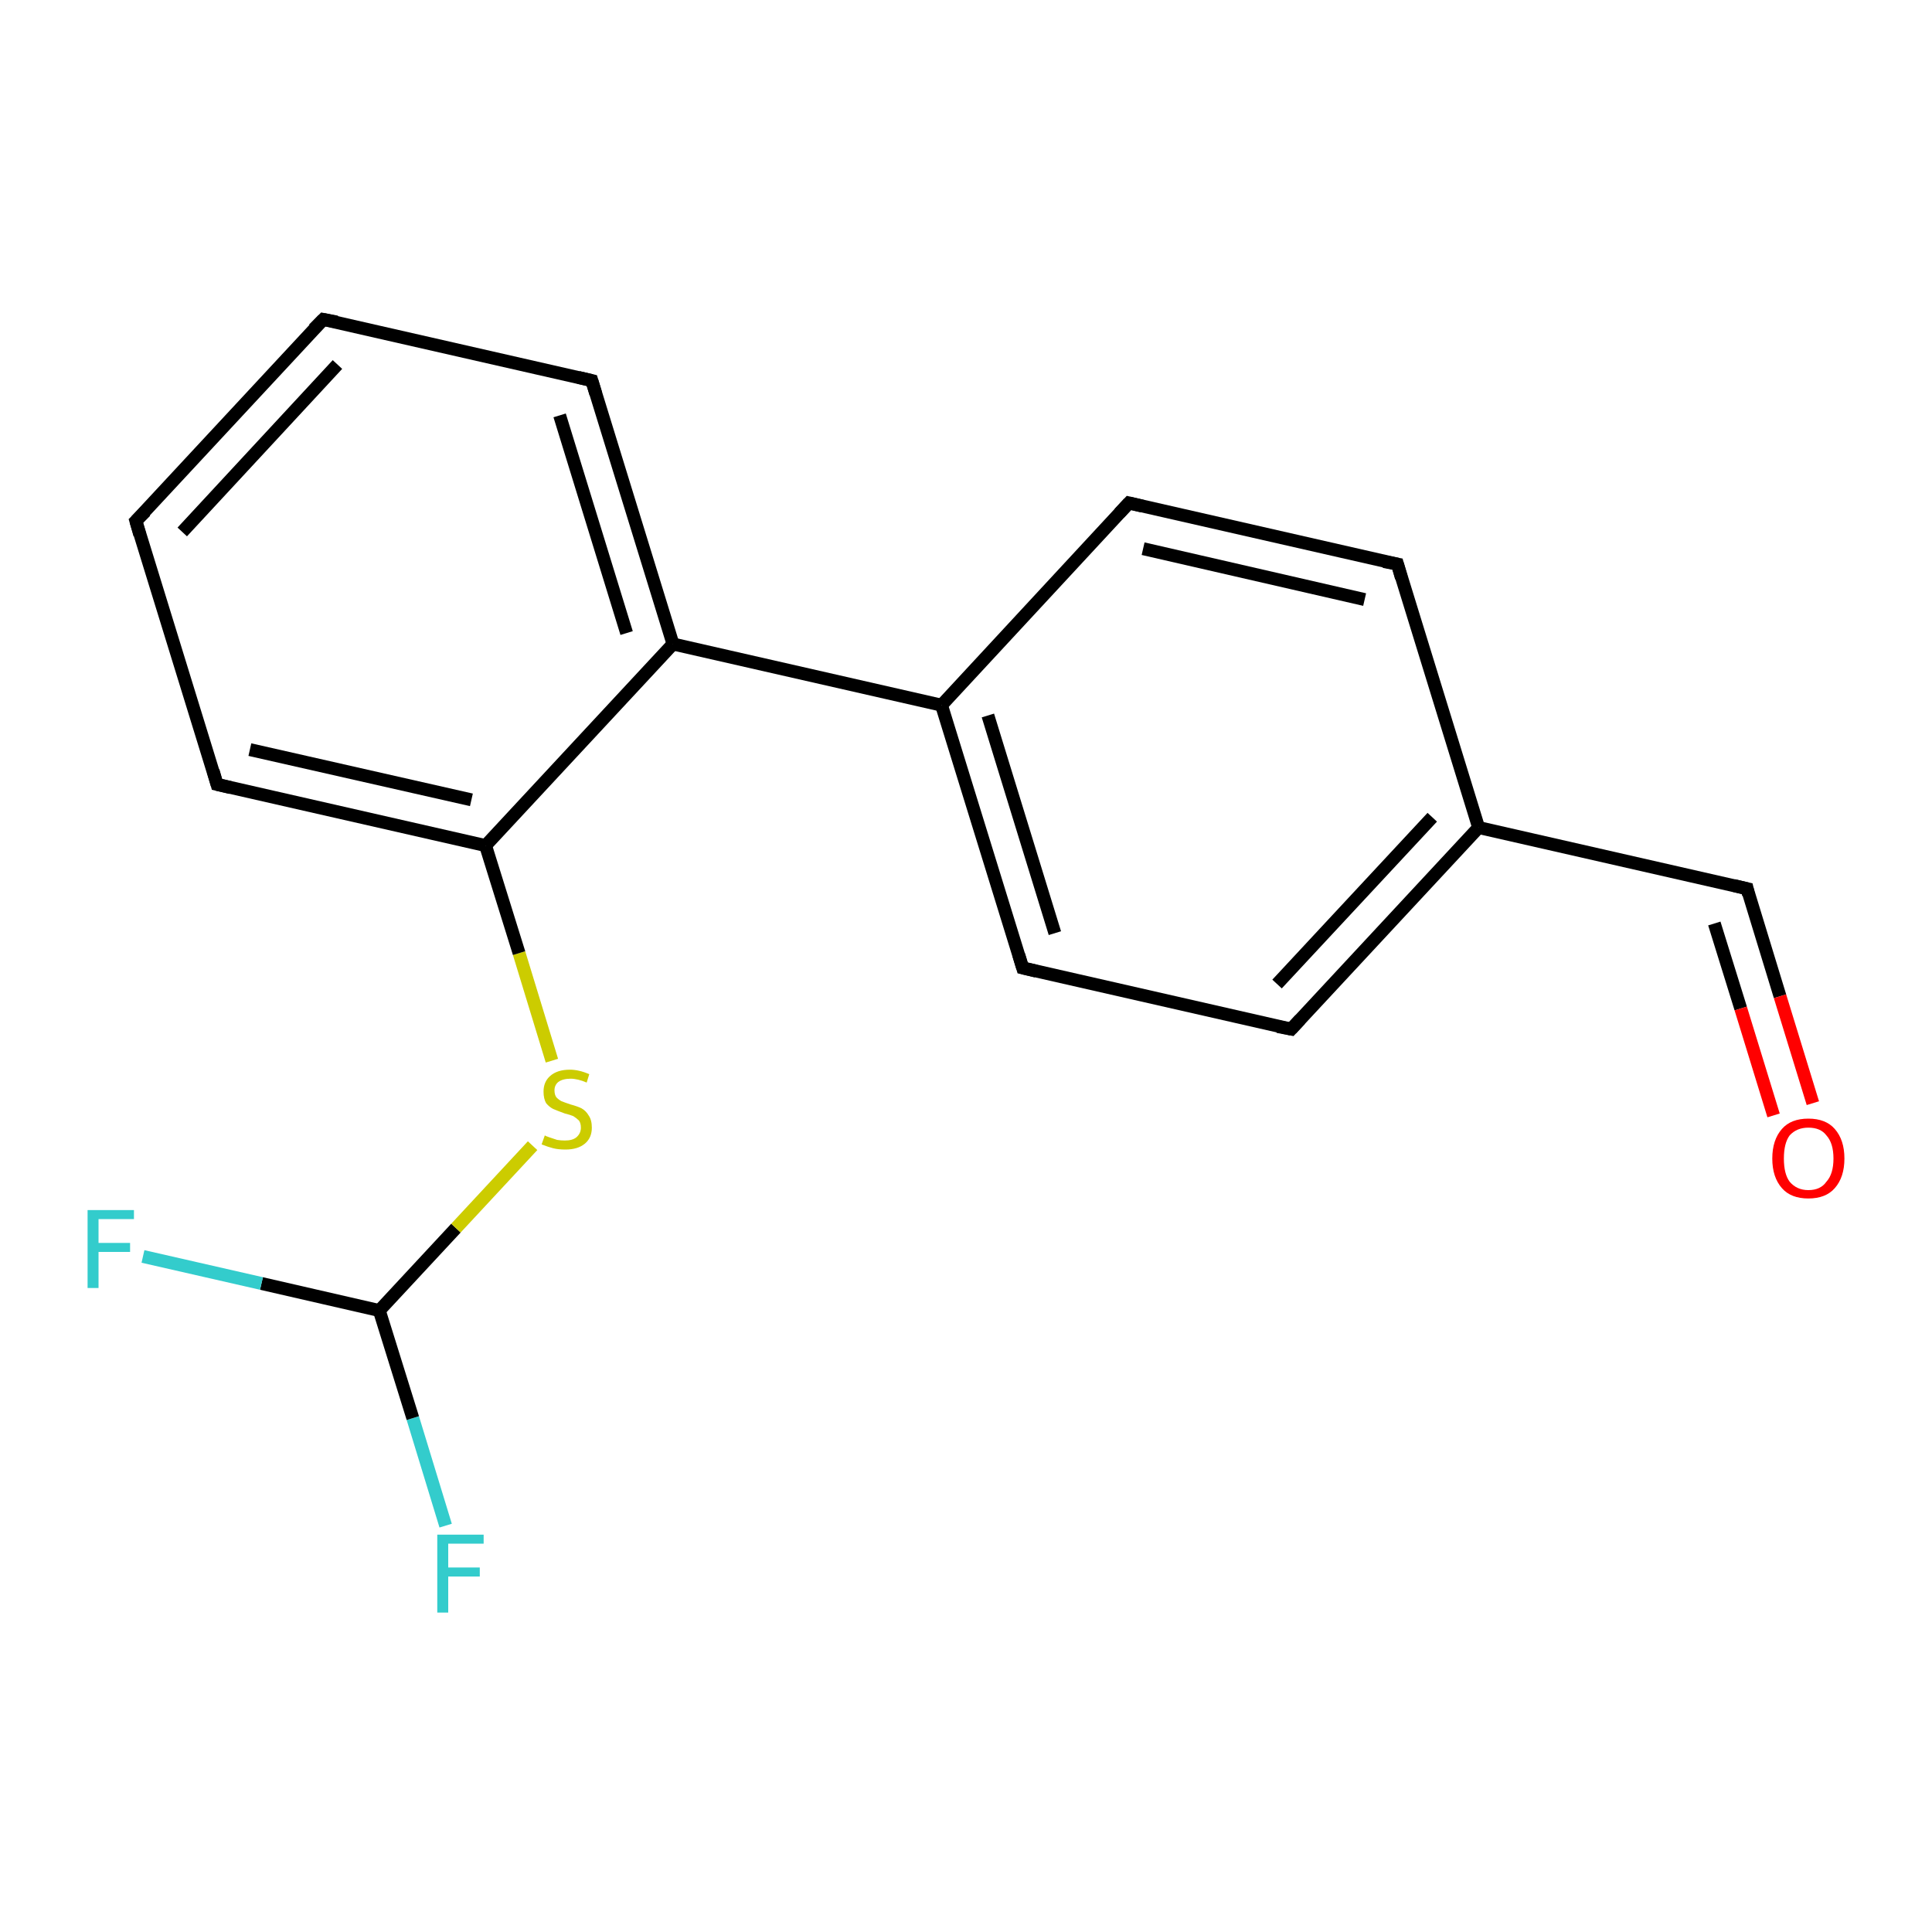 <?xml version='1.0' encoding='iso-8859-1'?>
<svg version='1.1' baseProfile='full'
              xmlns='http://www.w3.org/2000/svg'
                      xmlns:rdkit='http://www.rdkit.org/xml'
                      xmlns:xlink='http://www.w3.org/1999/xlink'
                  xml:space='preserve'
width='300px' height='300px' viewBox='0 0 300 300'>
<!-- END OF HEADER -->
<rect style='opacity:1.0;fill:#FFFFFF;stroke:none' width='300.0' height='300.0' x='0.0' y='0.0'> </rect>
<path class='bond-0 atom-0 atom-1' d='M 69.2,236.9 L 64.1,220.2' style='fill:none;fill-rule:evenodd;stroke:#33CCCC;stroke-width:2.0px;stroke-linecap:butt;stroke-linejoin:miter;stroke-opacity:1' />
<path class='bond-0 atom-0 atom-1' d='M 64.1,220.2 L 58.9,203.5' style='fill:none;fill-rule:evenodd;stroke:#000000;stroke-width:2.0px;stroke-linecap:butt;stroke-linejoin:miter;stroke-opacity:1' />
<path class='bond-1 atom-1 atom-2' d='M 58.9,203.5 L 40.6,199.3' style='fill:none;fill-rule:evenodd;stroke:#000000;stroke-width:2.0px;stroke-linecap:butt;stroke-linejoin:miter;stroke-opacity:1' />
<path class='bond-1 atom-1 atom-2' d='M 40.6,199.3 L 22.2,195.1' style='fill:none;fill-rule:evenodd;stroke:#33CCCC;stroke-width:2.0px;stroke-linecap:butt;stroke-linejoin:miter;stroke-opacity:1' />
<path class='bond-2 atom-1 atom-3' d='M 58.9,203.5 L 70.8,190.7' style='fill:none;fill-rule:evenodd;stroke:#000000;stroke-width:2.0px;stroke-linecap:butt;stroke-linejoin:miter;stroke-opacity:1' />
<path class='bond-2 atom-1 atom-3' d='M 70.8,190.7 L 82.7,177.9' style='fill:none;fill-rule:evenodd;stroke:#CCCC00;stroke-width:2.0px;stroke-linecap:butt;stroke-linejoin:miter;stroke-opacity:1' />
<path class='bond-3 atom-3 atom-4' d='M 85.7,164.7 L 80.6,148.0' style='fill:none;fill-rule:evenodd;stroke:#CCCC00;stroke-width:2.0px;stroke-linecap:butt;stroke-linejoin:miter;stroke-opacity:1' />
<path class='bond-3 atom-3 atom-4' d='M 80.6,148.0 L 75.4,131.3' style='fill:none;fill-rule:evenodd;stroke:#000000;stroke-width:2.0px;stroke-linecap:butt;stroke-linejoin:miter;stroke-opacity:1' />
<path class='bond-4 atom-4 atom-5' d='M 75.4,131.3 L 33.7,121.8' style='fill:none;fill-rule:evenodd;stroke:#000000;stroke-width:2.0px;stroke-linecap:butt;stroke-linejoin:miter;stroke-opacity:1' />
<path class='bond-4 atom-4 atom-5' d='M 73.2,124.2 L 38.8,116.4' style='fill:none;fill-rule:evenodd;stroke:#000000;stroke-width:2.0px;stroke-linecap:butt;stroke-linejoin:miter;stroke-opacity:1' />
<path class='bond-5 atom-5 atom-6' d='M 33.7,121.8 L 21.1,80.9' style='fill:none;fill-rule:evenodd;stroke:#000000;stroke-width:2.0px;stroke-linecap:butt;stroke-linejoin:miter;stroke-opacity:1' />
<path class='bond-6 atom-6 atom-7' d='M 21.1,80.9 L 50.2,49.6' style='fill:none;fill-rule:evenodd;stroke:#000000;stroke-width:2.0px;stroke-linecap:butt;stroke-linejoin:miter;stroke-opacity:1' />
<path class='bond-6 atom-6 atom-7' d='M 28.3,82.6 L 52.4,56.6' style='fill:none;fill-rule:evenodd;stroke:#000000;stroke-width:2.0px;stroke-linecap:butt;stroke-linejoin:miter;stroke-opacity:1' />
<path class='bond-7 atom-7 atom-8' d='M 50.2,49.6 L 91.9,59.1' style='fill:none;fill-rule:evenodd;stroke:#000000;stroke-width:2.0px;stroke-linecap:butt;stroke-linejoin:miter;stroke-opacity:1' />
<path class='bond-8 atom-8 atom-9' d='M 91.9,59.1 L 104.5,100.0' style='fill:none;fill-rule:evenodd;stroke:#000000;stroke-width:2.0px;stroke-linecap:butt;stroke-linejoin:miter;stroke-opacity:1' />
<path class='bond-8 atom-8 atom-9' d='M 86.9,64.5 L 97.3,98.3' style='fill:none;fill-rule:evenodd;stroke:#000000;stroke-width:2.0px;stroke-linecap:butt;stroke-linejoin:miter;stroke-opacity:1' />
<path class='bond-9 atom-9 atom-10' d='M 104.5,100.0 L 146.2,109.5' style='fill:none;fill-rule:evenodd;stroke:#000000;stroke-width:2.0px;stroke-linecap:butt;stroke-linejoin:miter;stroke-opacity:1' />
<path class='bond-10 atom-10 atom-11' d='M 146.2,109.5 L 158.8,150.3' style='fill:none;fill-rule:evenodd;stroke:#000000;stroke-width:2.0px;stroke-linecap:butt;stroke-linejoin:miter;stroke-opacity:1' />
<path class='bond-10 atom-10 atom-11' d='M 153.4,111.1 L 163.8,144.9' style='fill:none;fill-rule:evenodd;stroke:#000000;stroke-width:2.0px;stroke-linecap:butt;stroke-linejoin:miter;stroke-opacity:1' />
<path class='bond-11 atom-11 atom-12' d='M 158.8,150.3 L 200.5,159.8' style='fill:none;fill-rule:evenodd;stroke:#000000;stroke-width:2.0px;stroke-linecap:butt;stroke-linejoin:miter;stroke-opacity:1' />
<path class='bond-12 atom-12 atom-13' d='M 200.5,159.8 L 229.6,128.5' style='fill:none;fill-rule:evenodd;stroke:#000000;stroke-width:2.0px;stroke-linecap:butt;stroke-linejoin:miter;stroke-opacity:1' />
<path class='bond-12 atom-12 atom-13' d='M 198.3,152.8 L 222.4,126.9' style='fill:none;fill-rule:evenodd;stroke:#000000;stroke-width:2.0px;stroke-linecap:butt;stroke-linejoin:miter;stroke-opacity:1' />
<path class='bond-13 atom-13 atom-14' d='M 229.6,128.5 L 271.3,138.0' style='fill:none;fill-rule:evenodd;stroke:#000000;stroke-width:2.0px;stroke-linecap:butt;stroke-linejoin:miter;stroke-opacity:1' />
<path class='bond-14 atom-14 atom-15' d='M 271.3,138.0 L 276.4,154.7' style='fill:none;fill-rule:evenodd;stroke:#000000;stroke-width:2.0px;stroke-linecap:butt;stroke-linejoin:miter;stroke-opacity:1' />
<path class='bond-14 atom-14 atom-15' d='M 276.4,154.7 L 281.5,171.3' style='fill:none;fill-rule:evenodd;stroke:#FF0000;stroke-width:2.0px;stroke-linecap:butt;stroke-linejoin:miter;stroke-opacity:1' />
<path class='bond-14 atom-14 atom-15' d='M 266.2,143.4 L 270.3,156.6' style='fill:none;fill-rule:evenodd;stroke:#000000;stroke-width:2.0px;stroke-linecap:butt;stroke-linejoin:miter;stroke-opacity:1' />
<path class='bond-14 atom-14 atom-15' d='M 270.3,156.6 L 275.4,173.2' style='fill:none;fill-rule:evenodd;stroke:#FF0000;stroke-width:2.0px;stroke-linecap:butt;stroke-linejoin:miter;stroke-opacity:1' />
<path class='bond-15 atom-13 atom-16' d='M 229.6,128.5 L 217.0,87.6' style='fill:none;fill-rule:evenodd;stroke:#000000;stroke-width:2.0px;stroke-linecap:butt;stroke-linejoin:miter;stroke-opacity:1' />
<path class='bond-16 atom-16 atom-17' d='M 217.0,87.6 L 175.3,78.1' style='fill:none;fill-rule:evenodd;stroke:#000000;stroke-width:2.0px;stroke-linecap:butt;stroke-linejoin:miter;stroke-opacity:1' />
<path class='bond-16 atom-16 atom-17' d='M 211.9,93.1 L 177.5,85.2' style='fill:none;fill-rule:evenodd;stroke:#000000;stroke-width:2.0px;stroke-linecap:butt;stroke-linejoin:miter;stroke-opacity:1' />
<path class='bond-17 atom-9 atom-4' d='M 104.5,100.0 L 75.4,131.3' style='fill:none;fill-rule:evenodd;stroke:#000000;stroke-width:2.0px;stroke-linecap:butt;stroke-linejoin:miter;stroke-opacity:1' />
<path class='bond-18 atom-17 atom-10' d='M 175.3,78.1 L 146.2,109.5' style='fill:none;fill-rule:evenodd;stroke:#000000;stroke-width:2.0px;stroke-linecap:butt;stroke-linejoin:miter;stroke-opacity:1' />
<path d='M 35.8,122.3 L 33.7,121.8 L 33.1,119.7' style='fill:none;stroke:#000000;stroke-width:2.0px;stroke-linecap:butt;stroke-linejoin:miter;stroke-opacity:1;' />
<path d='M 21.7,83.0 L 21.1,80.9 L 22.6,79.4' style='fill:none;stroke:#000000;stroke-width:2.0px;stroke-linecap:butt;stroke-linejoin:miter;stroke-opacity:1;' />
<path d='M 48.7,51.1 L 50.2,49.6 L 52.3,50.0' style='fill:none;stroke:#000000;stroke-width:2.0px;stroke-linecap:butt;stroke-linejoin:miter;stroke-opacity:1;' />
<path d='M 89.8,58.6 L 91.9,59.1 L 92.5,61.1' style='fill:none;stroke:#000000;stroke-width:2.0px;stroke-linecap:butt;stroke-linejoin:miter;stroke-opacity:1;' />
<path d='M 158.2,148.3 L 158.8,150.3 L 160.9,150.8' style='fill:none;stroke:#000000;stroke-width:2.0px;stroke-linecap:butt;stroke-linejoin:miter;stroke-opacity:1;' />
<path d='M 198.4,159.4 L 200.5,159.8 L 201.9,158.3' style='fill:none;stroke:#000000;stroke-width:2.0px;stroke-linecap:butt;stroke-linejoin:miter;stroke-opacity:1;' />
<path d='M 269.2,137.5 L 271.3,138.0 L 271.5,138.9' style='fill:none;stroke:#000000;stroke-width:2.0px;stroke-linecap:butt;stroke-linejoin:miter;stroke-opacity:1;' />
<path d='M 217.6,89.7 L 217.0,87.6 L 214.9,87.2' style='fill:none;stroke:#000000;stroke-width:2.0px;stroke-linecap:butt;stroke-linejoin:miter;stroke-opacity:1;' />
<path d='M 177.4,78.6 L 175.3,78.1 L 173.8,79.7' style='fill:none;stroke:#000000;stroke-width:2.0px;stroke-linecap:butt;stroke-linejoin:miter;stroke-opacity:1;' />
<path class='atom-0' d='M 67.9 238.3
L 75.1 238.3
L 75.1 239.7
L 69.6 239.7
L 69.6 243.4
L 74.5 243.4
L 74.5 244.8
L 69.6 244.8
L 69.6 250.4
L 67.9 250.4
L 67.9 238.3
' fill='#33CCCC'/>
<path class='atom-2' d='M 13.6 187.9
L 20.8 187.9
L 20.8 189.3
L 15.3 189.3
L 15.3 193.0
L 20.2 193.0
L 20.2 194.4
L 15.3 194.4
L 15.3 200.0
L 13.6 200.0
L 13.6 187.9
' fill='#33CCCC'/>
<path class='atom-3' d='M 84.6 176.3
Q 84.7 176.4, 85.3 176.6
Q 85.9 176.8, 86.5 177.0
Q 87.1 177.1, 87.7 177.1
Q 88.9 177.1, 89.5 176.6
Q 90.2 176.0, 90.2 175.1
Q 90.2 174.4, 89.9 174.0
Q 89.5 173.6, 89.0 173.3
Q 88.5 173.1, 87.7 172.9
Q 86.6 172.5, 85.9 172.2
Q 85.3 171.9, 84.8 171.3
Q 84.4 170.6, 84.4 169.5
Q 84.4 168.0, 85.4 167.1
Q 86.5 166.1, 88.5 166.1
Q 89.9 166.1, 91.5 166.8
L 91.1 168.1
Q 89.7 167.5, 88.6 167.5
Q 87.4 167.5, 86.7 168.0
Q 86.1 168.5, 86.1 169.3
Q 86.1 170.0, 86.4 170.4
Q 86.8 170.8, 87.2 171.0
Q 87.7 171.2, 88.6 171.5
Q 89.7 171.8, 90.3 172.1
Q 91.0 172.5, 91.4 173.2
Q 91.9 173.9, 91.9 175.1
Q 91.9 176.7, 90.8 177.6
Q 89.7 178.5, 87.8 178.5
Q 86.7 178.5, 85.9 178.3
Q 85.1 178.1, 84.1 177.7
L 84.6 176.3
' fill='#CCCC00'/>
<path class='atom-15' d='M 275.2 179.9
Q 275.2 177.0, 276.7 175.3
Q 278.1 173.7, 280.8 173.7
Q 283.5 173.7, 284.9 175.3
Q 286.4 177.0, 286.4 179.9
Q 286.4 182.8, 284.9 184.5
Q 283.5 186.1, 280.8 186.1
Q 278.1 186.1, 276.7 184.5
Q 275.2 182.8, 275.2 179.9
M 280.8 184.8
Q 282.7 184.8, 283.6 183.5
Q 284.7 182.3, 284.7 179.9
Q 284.7 177.5, 283.6 176.3
Q 282.7 175.1, 280.8 175.1
Q 279.0 175.1, 277.9 176.3
Q 277.0 177.5, 277.0 179.9
Q 277.0 182.3, 277.9 183.5
Q 279.0 184.8, 280.8 184.8
' fill='#FF0000'/>
</svg>

